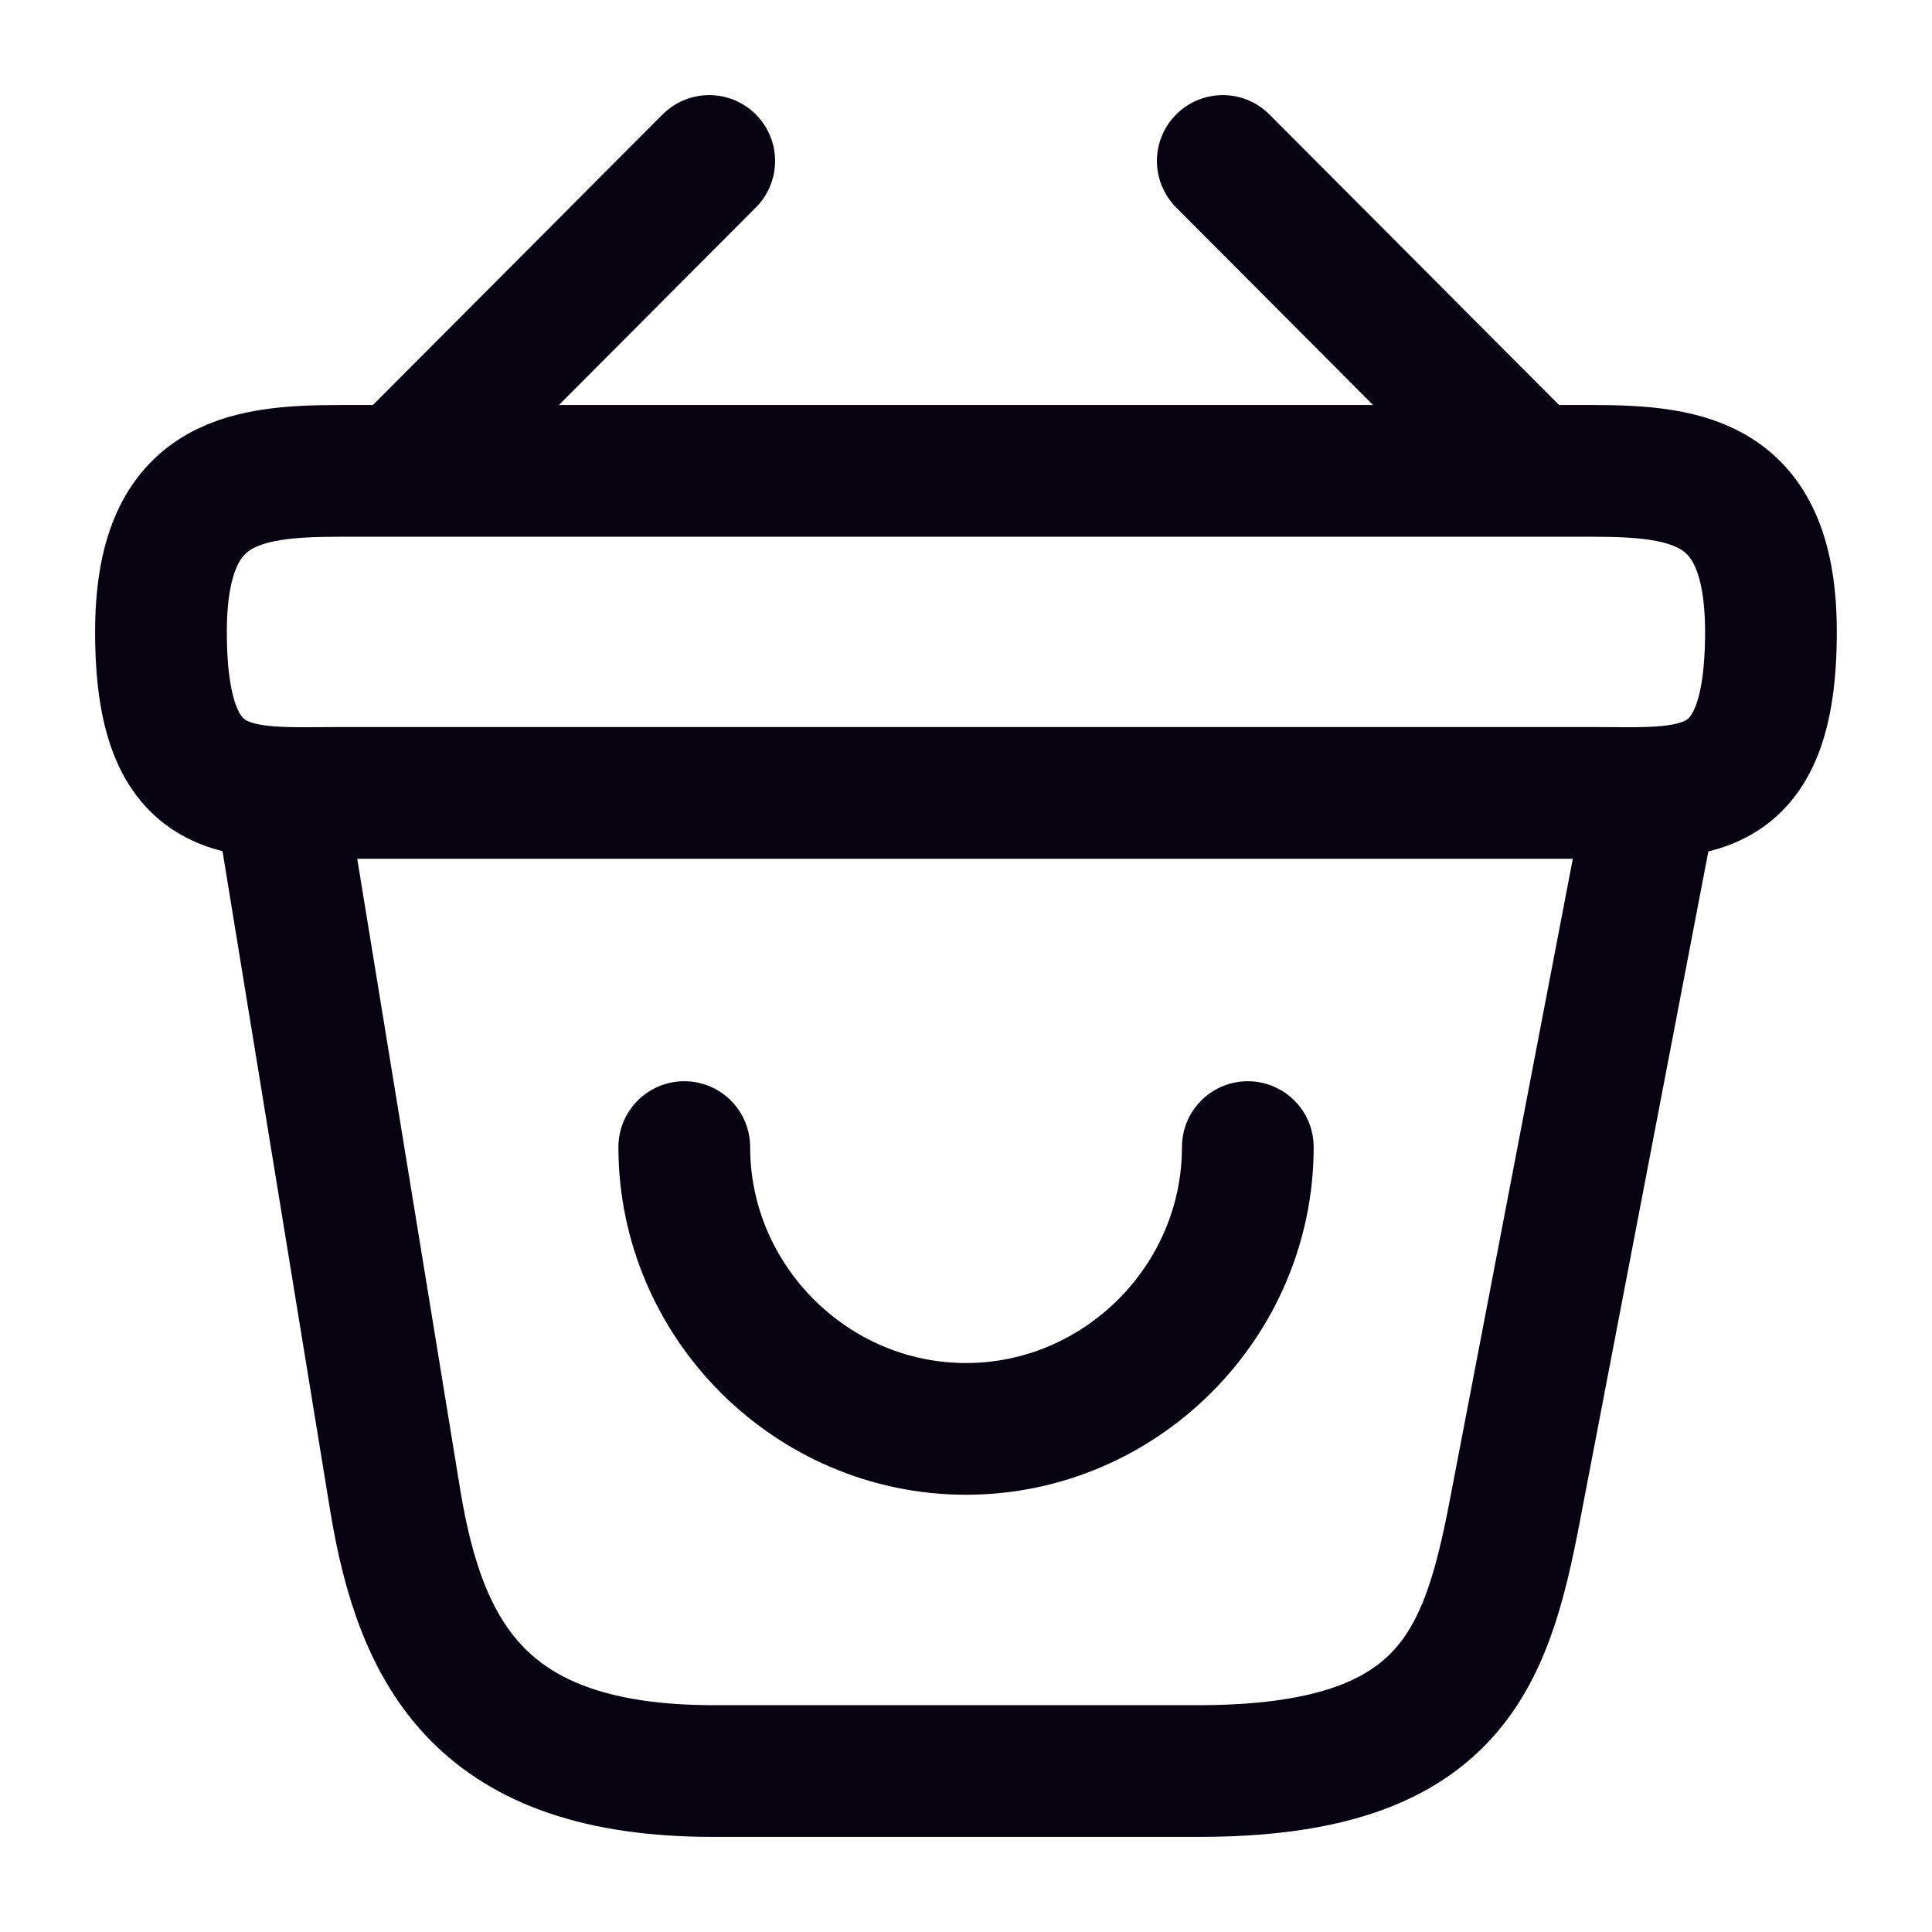 <svg width="22" height="22" viewBox="0 0 22 22" fill="none" xmlns="http://www.w3.org/2000/svg">
<path d="M7.792 13.062C7.792 14.822 9.24 16.271 11 16.271C12.76 16.271 14.209 14.822 14.209 13.062" stroke="#080210" stroke-width="1.5" stroke-miterlimit="10" stroke-linecap="round" stroke-linejoin="round"/>
<path d="M8.076 1.833L4.758 5.161" stroke="#080210" stroke-width="1.5" stroke-miterlimit="10" stroke-linecap="round" stroke-linejoin="round"/>
<path d="M13.924 1.833L17.242 5.161" stroke="#080210" stroke-width="1.5" stroke-miterlimit="10" stroke-linecap="round" stroke-linejoin="round"/>
<path d="M1.833 7.196C1.833 5.5 2.741 5.362 3.868 5.362H18.131C19.259 5.362 20.166 5.5 20.166 7.196C20.166 9.166 19.259 9.029 18.131 9.029H3.868C2.741 9.029 1.833 9.166 1.833 7.196Z" stroke="#080210" stroke-width="1.5"/>
<path d="M3.208 9.167L4.501 17.087C4.794 18.865 5.5 20.167 8.121 20.167H13.649C16.5 20.167 16.921 18.92 17.251 17.197L18.791 9.167" stroke="#080210" stroke-width="1.5" stroke-linecap="round"/>
</svg>
